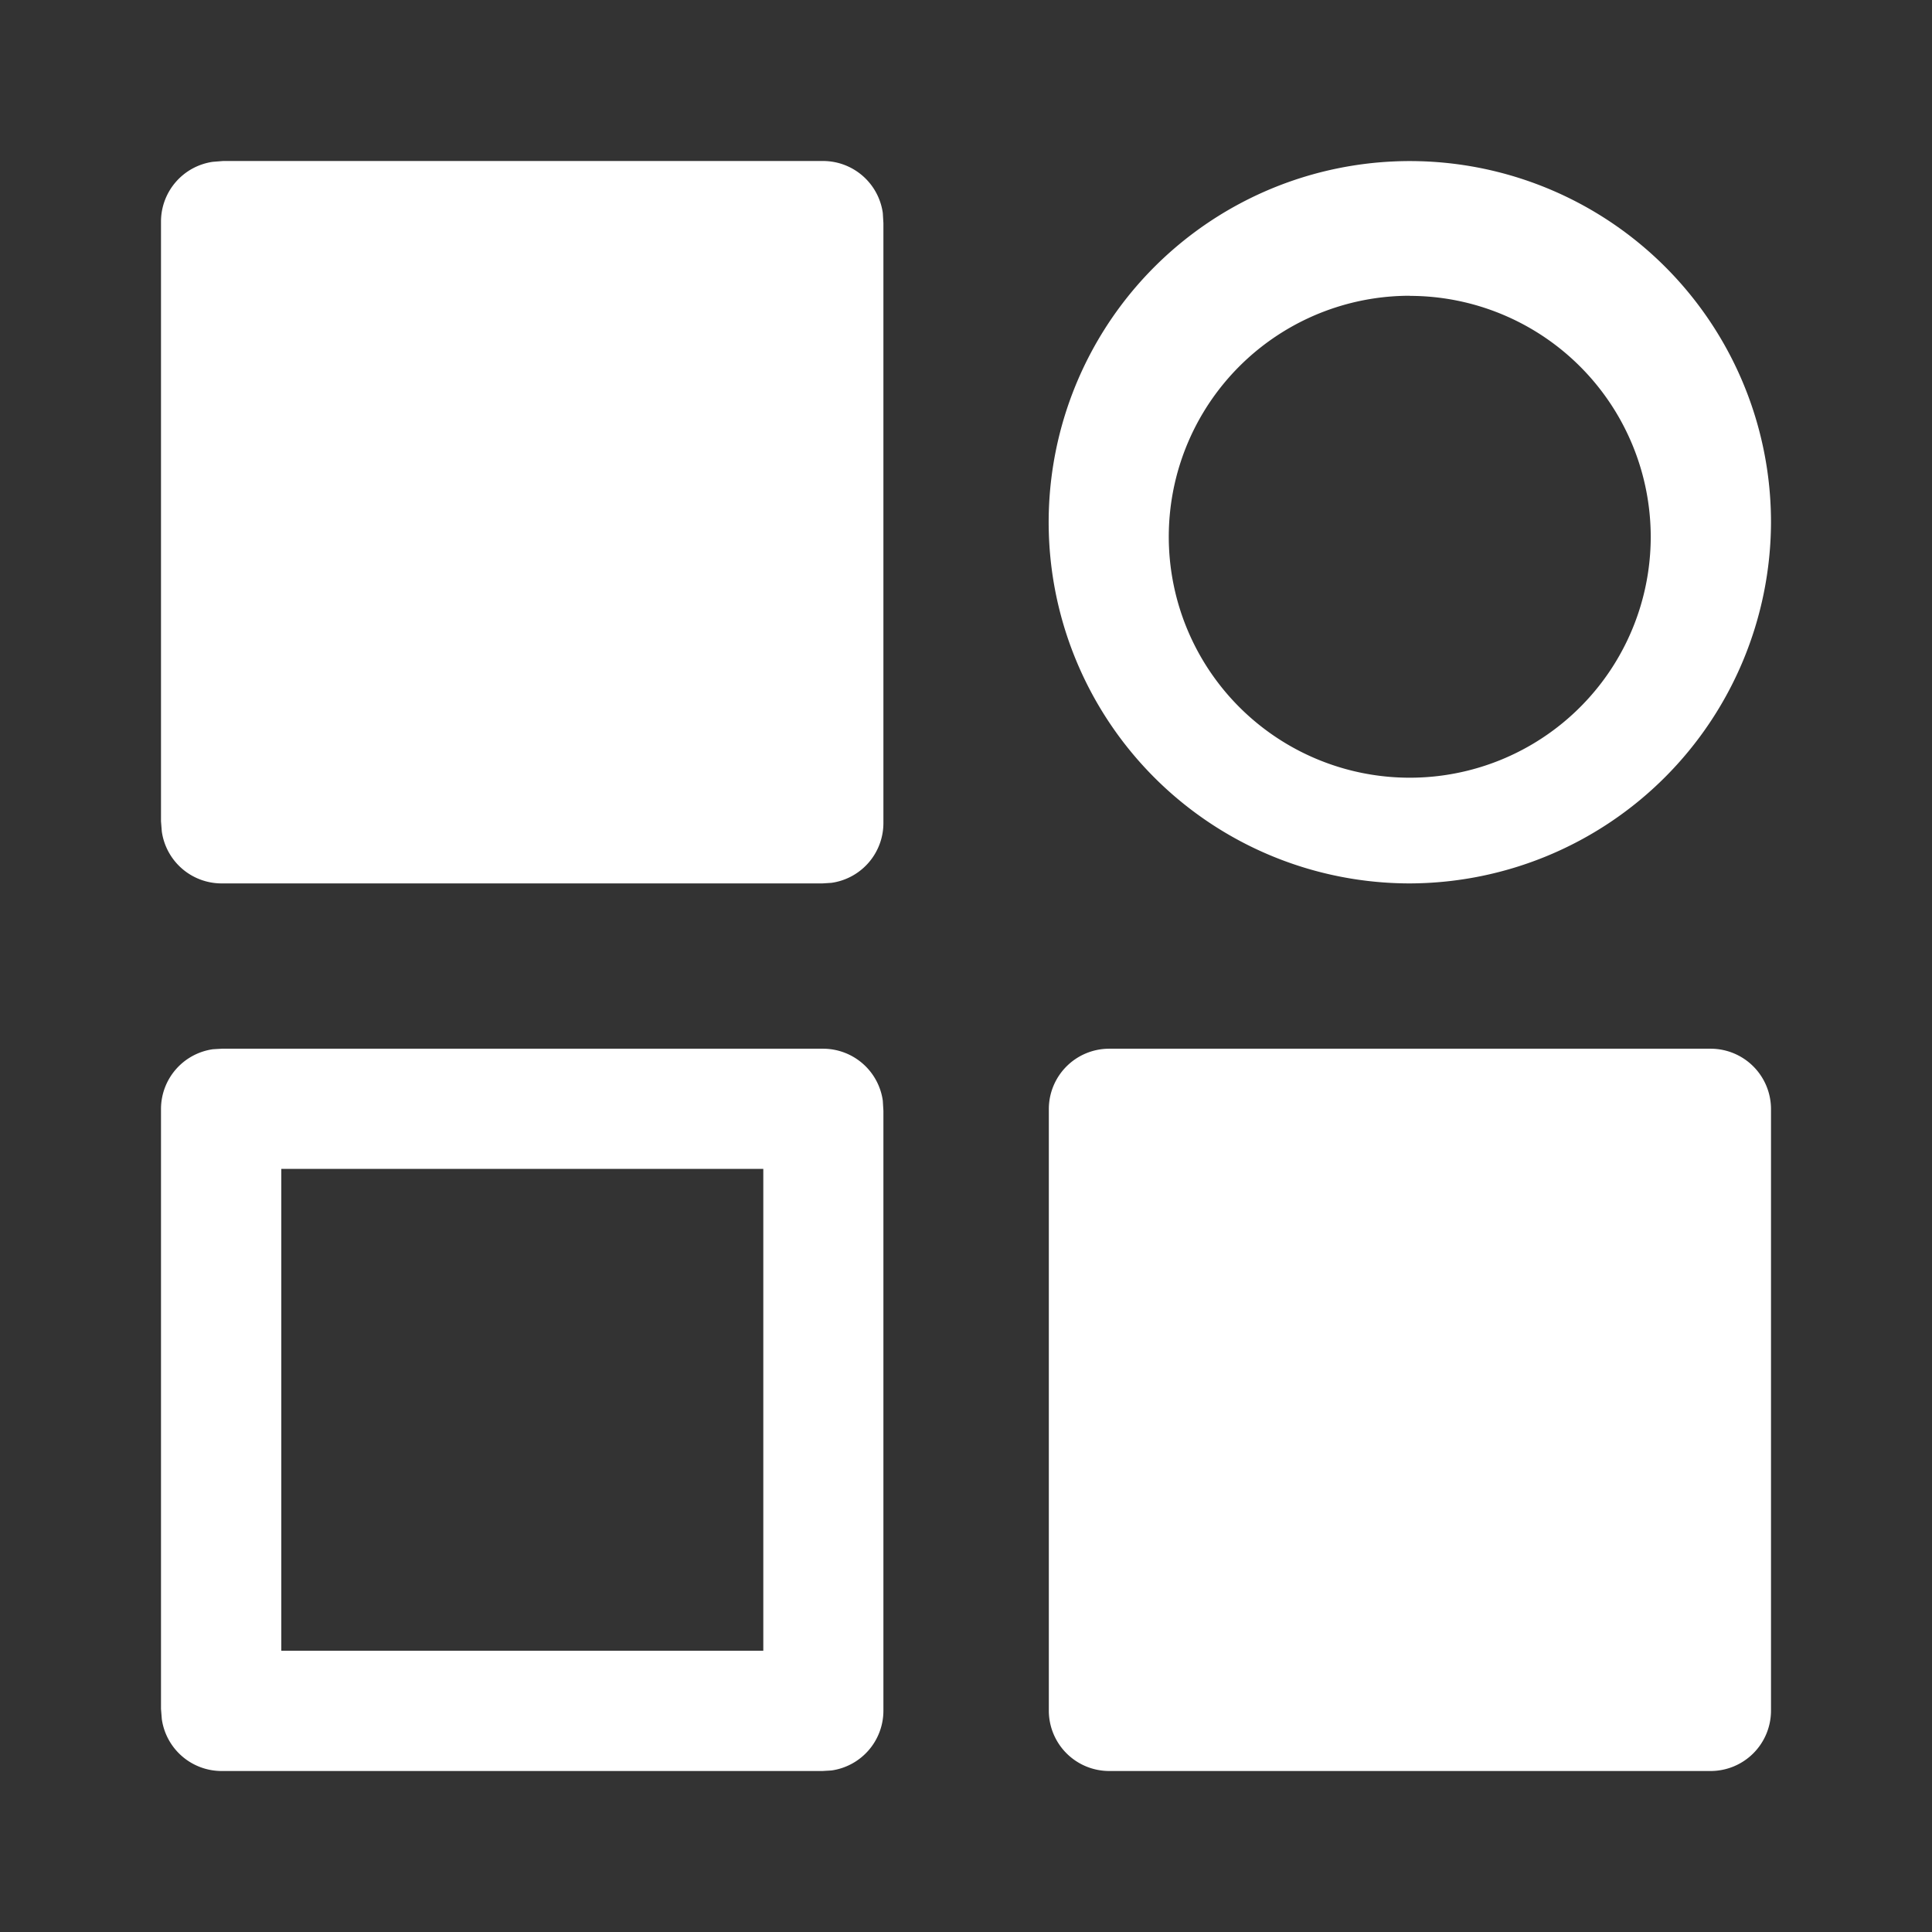 <svg id="图层_1" data-name="图层 1" xmlns="http://www.w3.org/2000/svg" viewBox="0 0 48 48"><rect x="0" y="0" width="48" height="48" fill="#333333" stroke="none"/><defs><style>.cls-1{fill:#fff;}</style></defs><title>HOMEind</title><path class="cls-1" d="M27.551,44a1.5,1.5,0,0,1-1.493-1.493V27.548a1.5,1.5,0,0,1,1.493-1.493H42.507A1.5,1.5,0,0,1,44,27.548V42.507A1.5,1.5,0,0,1,42.507,44ZM5.5,44a1.5,1.5,0,0,1-1.48-1.291L4,42.457V27.548a1.5,1.5,0,0,1,1.291-1.48l.219-.013H20.453a1.5,1.5,0,0,1,1.48,1.29l.015.251V42.507a1.5,1.5,0,0,1-1.292,1.48L20.433,44Zm13.464-2.988V29.041H6.989V41.012ZM35.028,21.948A8.973,8.973,0,1,1,44,12.977a9,9,0,0,1-8.972,8.971Zm0-14.6a5.987,5.987,0,1,0,5.984,5.987A5.992,5.992,0,0,0,35.028,7.351ZM5.5,21.948a1.5,1.5,0,0,1-1.48-1.291L4,20.405V5.5a1.5,1.5,0,0,1,1.29-1.48L5.544,4,20.453,4a1.5,1.5,0,0,1,1.48,1.291l.015.252V20.454a1.5,1.5,0,0,1-1.292,1.48l-.222.014Z"/></svg>